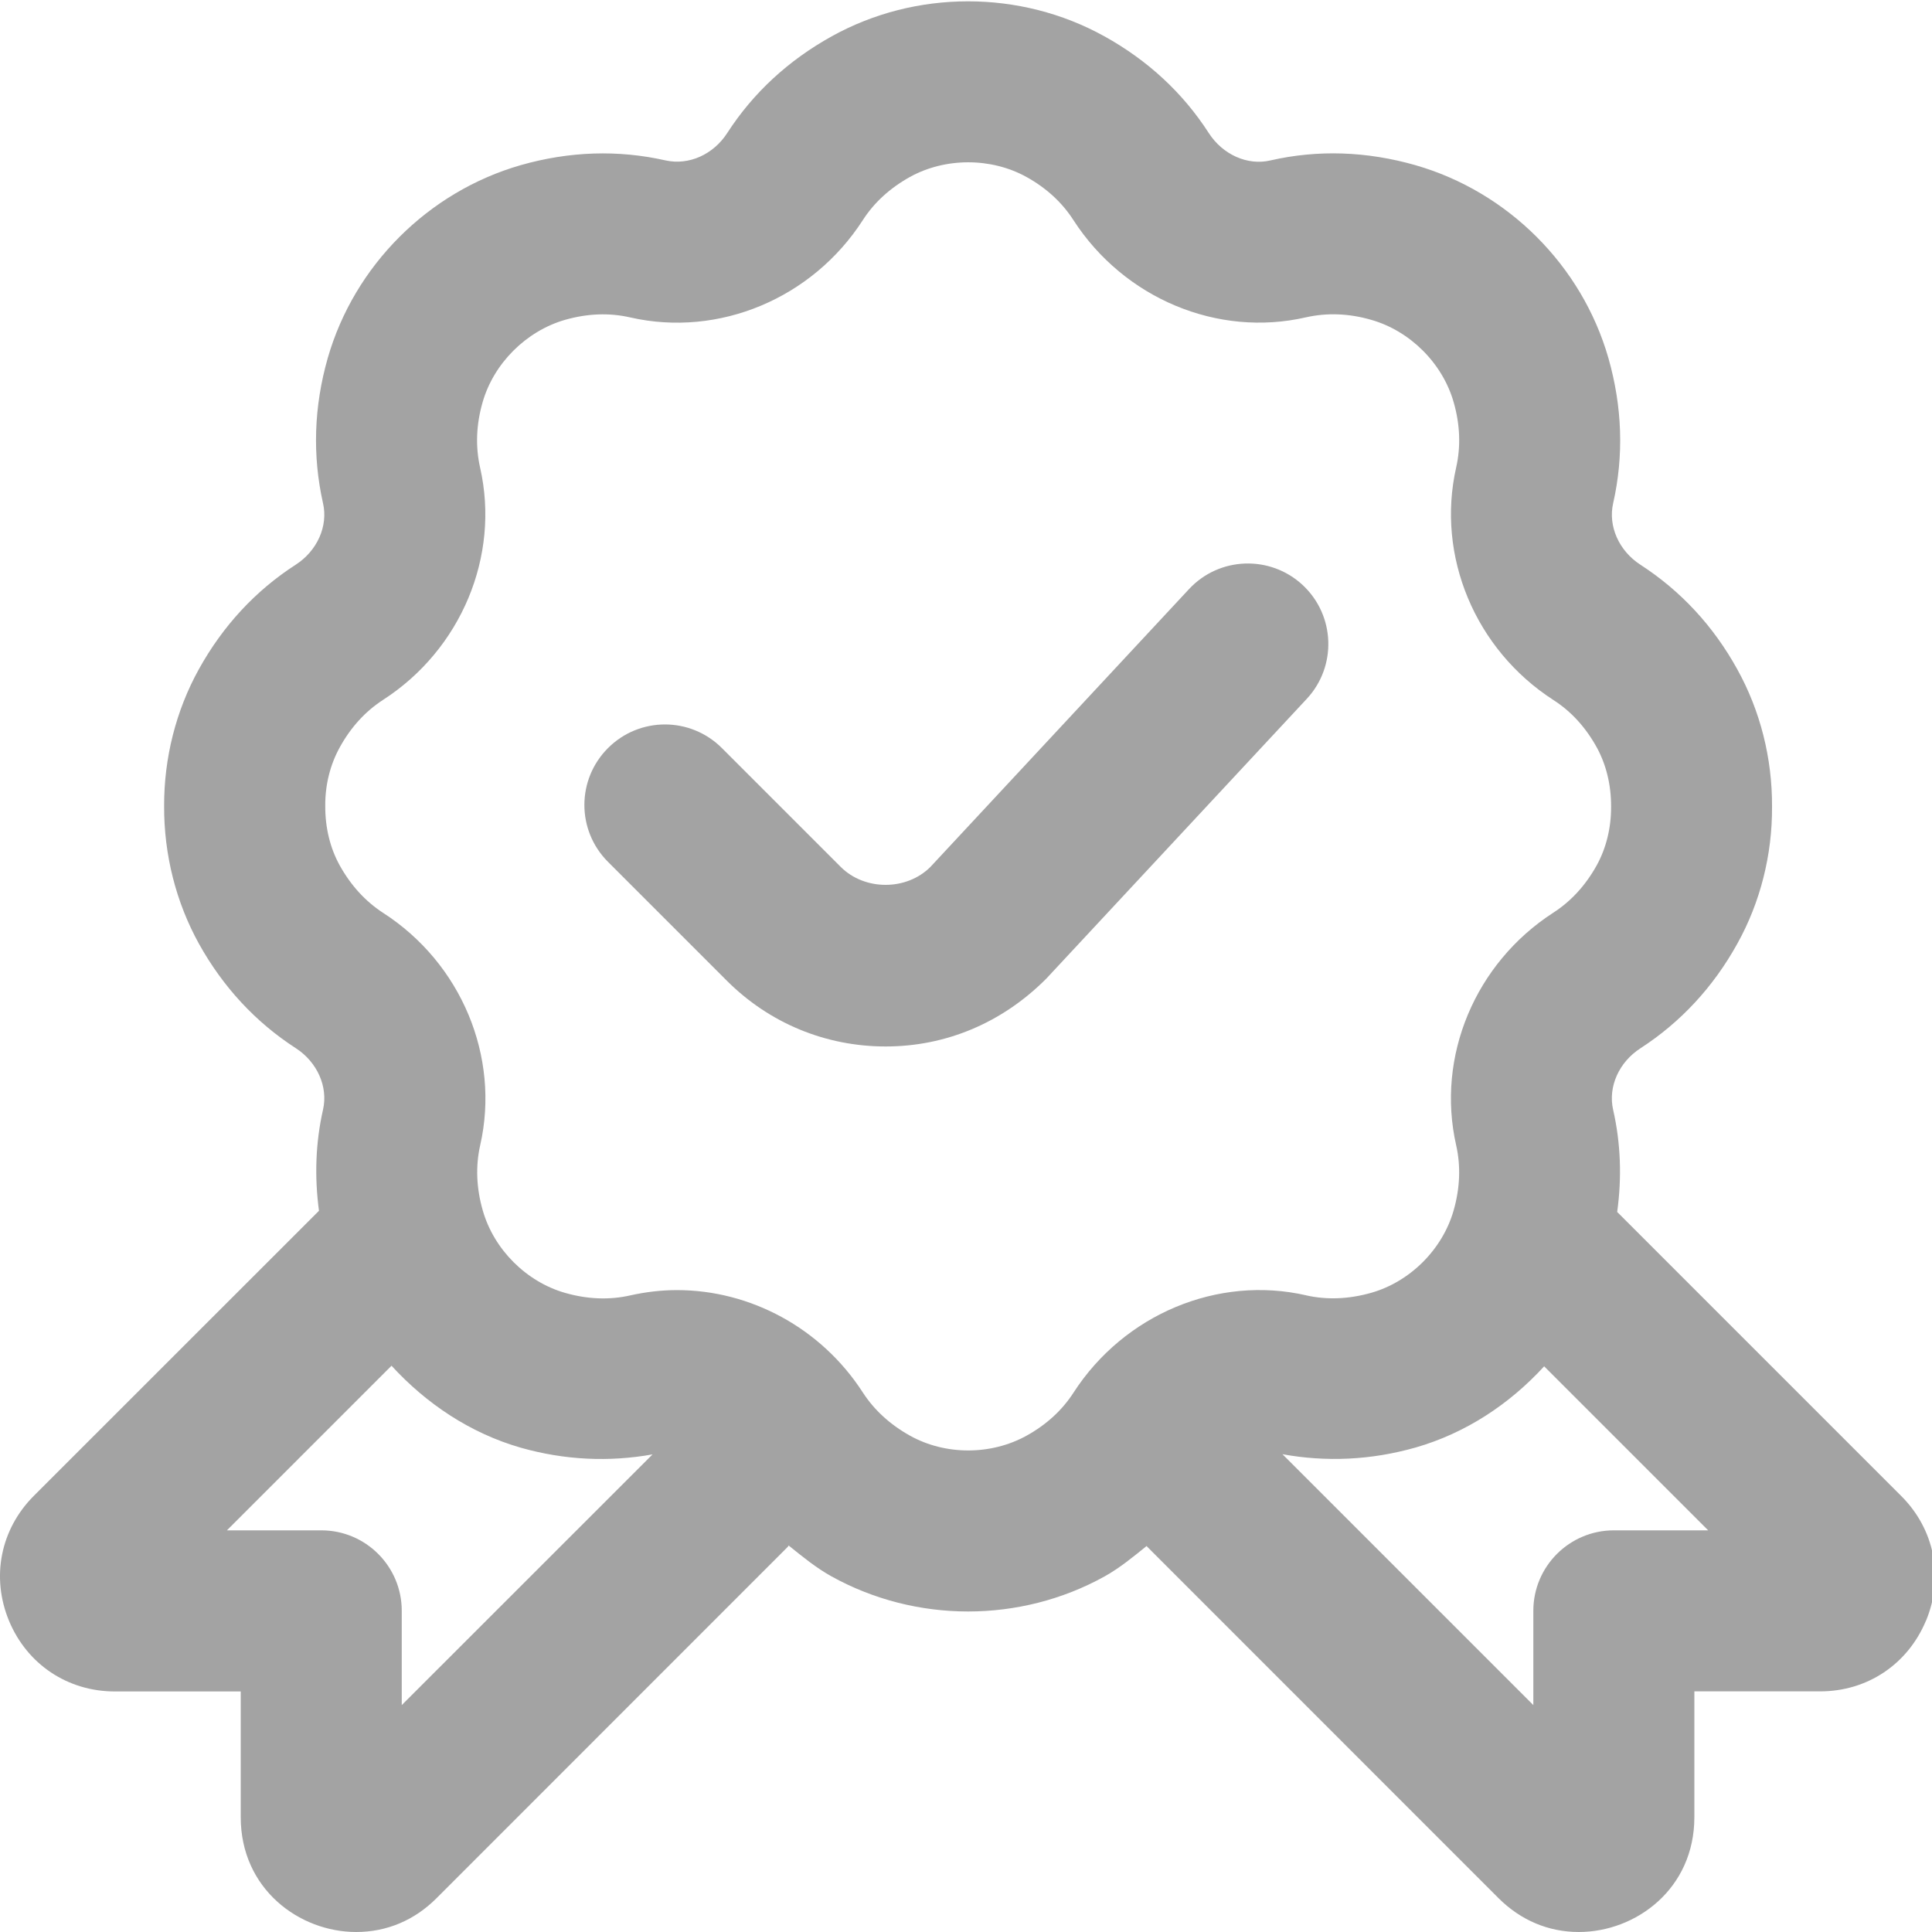 <svg width="20" height="20" viewBox="0 0 20 20" fill="none" xmlns="http://www.w3.org/2000/svg">
<g clip-path="url(#clip0_14_351)">
<path d="M13.528 7.234L10.832 10.13C10.373 10.591 9.789 10.833 9.168 10.833C8.546 10.833 7.963 10.591 7.524 10.152L6.294 8.922C5.968 8.596 5.968 8.07 6.294 7.744C6.62 7.418 7.147 7.418 7.473 7.744L8.703 8.974C8.951 9.222 9.384 9.222 9.632 8.974L12.308 6.099C12.622 5.761 13.149 5.744 13.485 6.056C13.822 6.37 13.841 6.897 13.528 7.234ZM19.938 16.776C19.75 17.228 19.331 17.509 18.842 17.509H17.54V18.811C17.54 19.555 16.933 20 16.344 20C16.03 20 15.743 19.879 15.513 19.65L11.875 16.011C11.875 16.011 11.873 16.006 11.87 16.004C11.731 16.116 11.594 16.23 11.433 16.32C10.998 16.561 10.509 16.682 10.022 16.682C9.534 16.682 9.046 16.561 8.61 16.32C8.446 16.229 8.306 16.113 8.164 15.999C8.161 16.003 8.159 16.008 8.156 16.012L4.518 19.651C4.289 19.88 4.002 20 3.687 20C3.099 20 2.492 19.555 2.492 18.811V17.51H1.19C0.701 17.51 0.281 17.23 0.093 16.778C-0.094 16.325 0.005 15.83 0.351 15.484L3.302 12.534C3.255 12.182 3.266 11.831 3.344 11.487C3.398 11.25 3.284 10.994 3.061 10.85C2.645 10.581 2.308 10.217 2.059 9.769C1.822 9.34 1.697 8.848 1.699 8.345C1.697 7.849 1.821 7.356 2.059 6.927C2.308 6.478 2.645 6.114 3.061 5.846C3.284 5.702 3.398 5.446 3.344 5.21C3.233 4.716 3.249 4.21 3.393 3.706C3.668 2.749 4.433 1.985 5.389 1.71C5.893 1.566 6.398 1.549 6.892 1.661C7.131 1.713 7.385 1.6 7.529 1.376C7.797 0.961 8.161 0.625 8.61 0.376C9.48 -0.107 10.562 -0.107 11.433 0.376C11.882 0.625 12.245 0.961 12.513 1.377C12.657 1.601 12.915 1.716 13.15 1.661C13.643 1.548 14.149 1.566 14.653 1.71C15.61 1.985 16.375 2.749 16.65 3.706C16.794 4.211 16.811 4.717 16.699 5.211C16.646 5.447 16.759 5.703 16.983 5.847C17.398 6.116 17.736 6.479 17.984 6.928C18.222 7.357 18.347 7.849 18.344 8.352C18.347 8.848 18.223 9.341 17.984 9.77C17.736 10.218 17.398 10.582 16.983 10.851C16.759 10.995 16.645 11.251 16.699 11.488C16.778 11.835 16.79 12.19 16.741 12.546L19.681 15.486C20.027 15.831 20.125 16.326 19.938 16.778V16.776ZM6.754 15.056C6.305 15.136 5.847 15.116 5.389 14.986C4.868 14.836 4.413 14.531 4.053 14.138L2.349 15.842H3.326C3.786 15.842 4.159 16.215 4.159 16.675V17.651L6.755 15.056L6.754 15.056ZM13.519 13.409C13.735 13.458 13.963 13.449 14.195 13.383C14.598 13.268 14.933 12.933 15.048 12.53C15.114 12.299 15.123 12.071 15.074 11.855C14.866 10.937 15.27 9.971 16.08 9.448C16.263 9.33 16.413 9.166 16.528 8.96C16.627 8.781 16.679 8.57 16.678 8.351C16.679 8.125 16.627 7.914 16.528 7.734C16.413 7.527 16.263 7.363 16.08 7.246C15.27 6.723 14.867 5.756 15.074 4.84C15.123 4.623 15.115 4.396 15.048 4.163C14.933 3.761 14.598 3.426 14.195 3.311C13.964 3.244 13.737 3.236 13.519 3.285C12.605 3.495 11.637 3.09 11.113 2.28C10.996 2.097 10.832 1.946 10.626 1.832C10.259 1.629 9.785 1.63 9.419 1.832C9.213 1.947 9.048 2.097 8.931 2.28C8.409 3.089 7.443 3.495 6.524 3.286C6.307 3.236 6.081 3.245 5.849 3.311C5.447 3.427 5.111 3.761 4.996 4.164C4.929 4.396 4.921 4.623 4.97 4.841C5.178 5.756 4.774 6.724 3.964 7.246C3.782 7.364 3.632 7.528 3.518 7.735C3.418 7.915 3.365 8.126 3.367 8.344C3.366 8.57 3.418 8.781 3.518 8.961C3.633 9.167 3.783 9.331 3.966 9.45C4.775 9.971 5.179 10.939 4.971 11.855C4.922 12.071 4.931 12.3 4.998 12.532C5.113 12.934 5.448 13.269 5.85 13.384C6.081 13.45 6.308 13.459 6.524 13.41C6.685 13.374 6.848 13.355 7.008 13.355C7.767 13.355 8.501 13.747 8.932 14.415C9.05 14.597 9.214 14.747 9.42 14.862C9.786 15.066 10.259 15.066 10.627 14.862C10.833 14.748 10.997 14.597 11.114 14.415C11.638 13.605 12.607 13.2 13.521 13.409H13.519ZM17.683 15.842L15.985 14.144C15.627 14.535 15.173 14.836 14.653 14.985C14.191 15.116 13.728 15.136 13.276 15.054L15.873 17.651V16.675C15.873 16.215 16.247 15.842 16.707 15.842H17.683Z" fill="#A3A3A3"/>
</g>
<defs>
<clipPath id="clip0_14_351">
<rect width="20" height="20" fill="white"/>
</clipPath>
</defs>
</svg>
